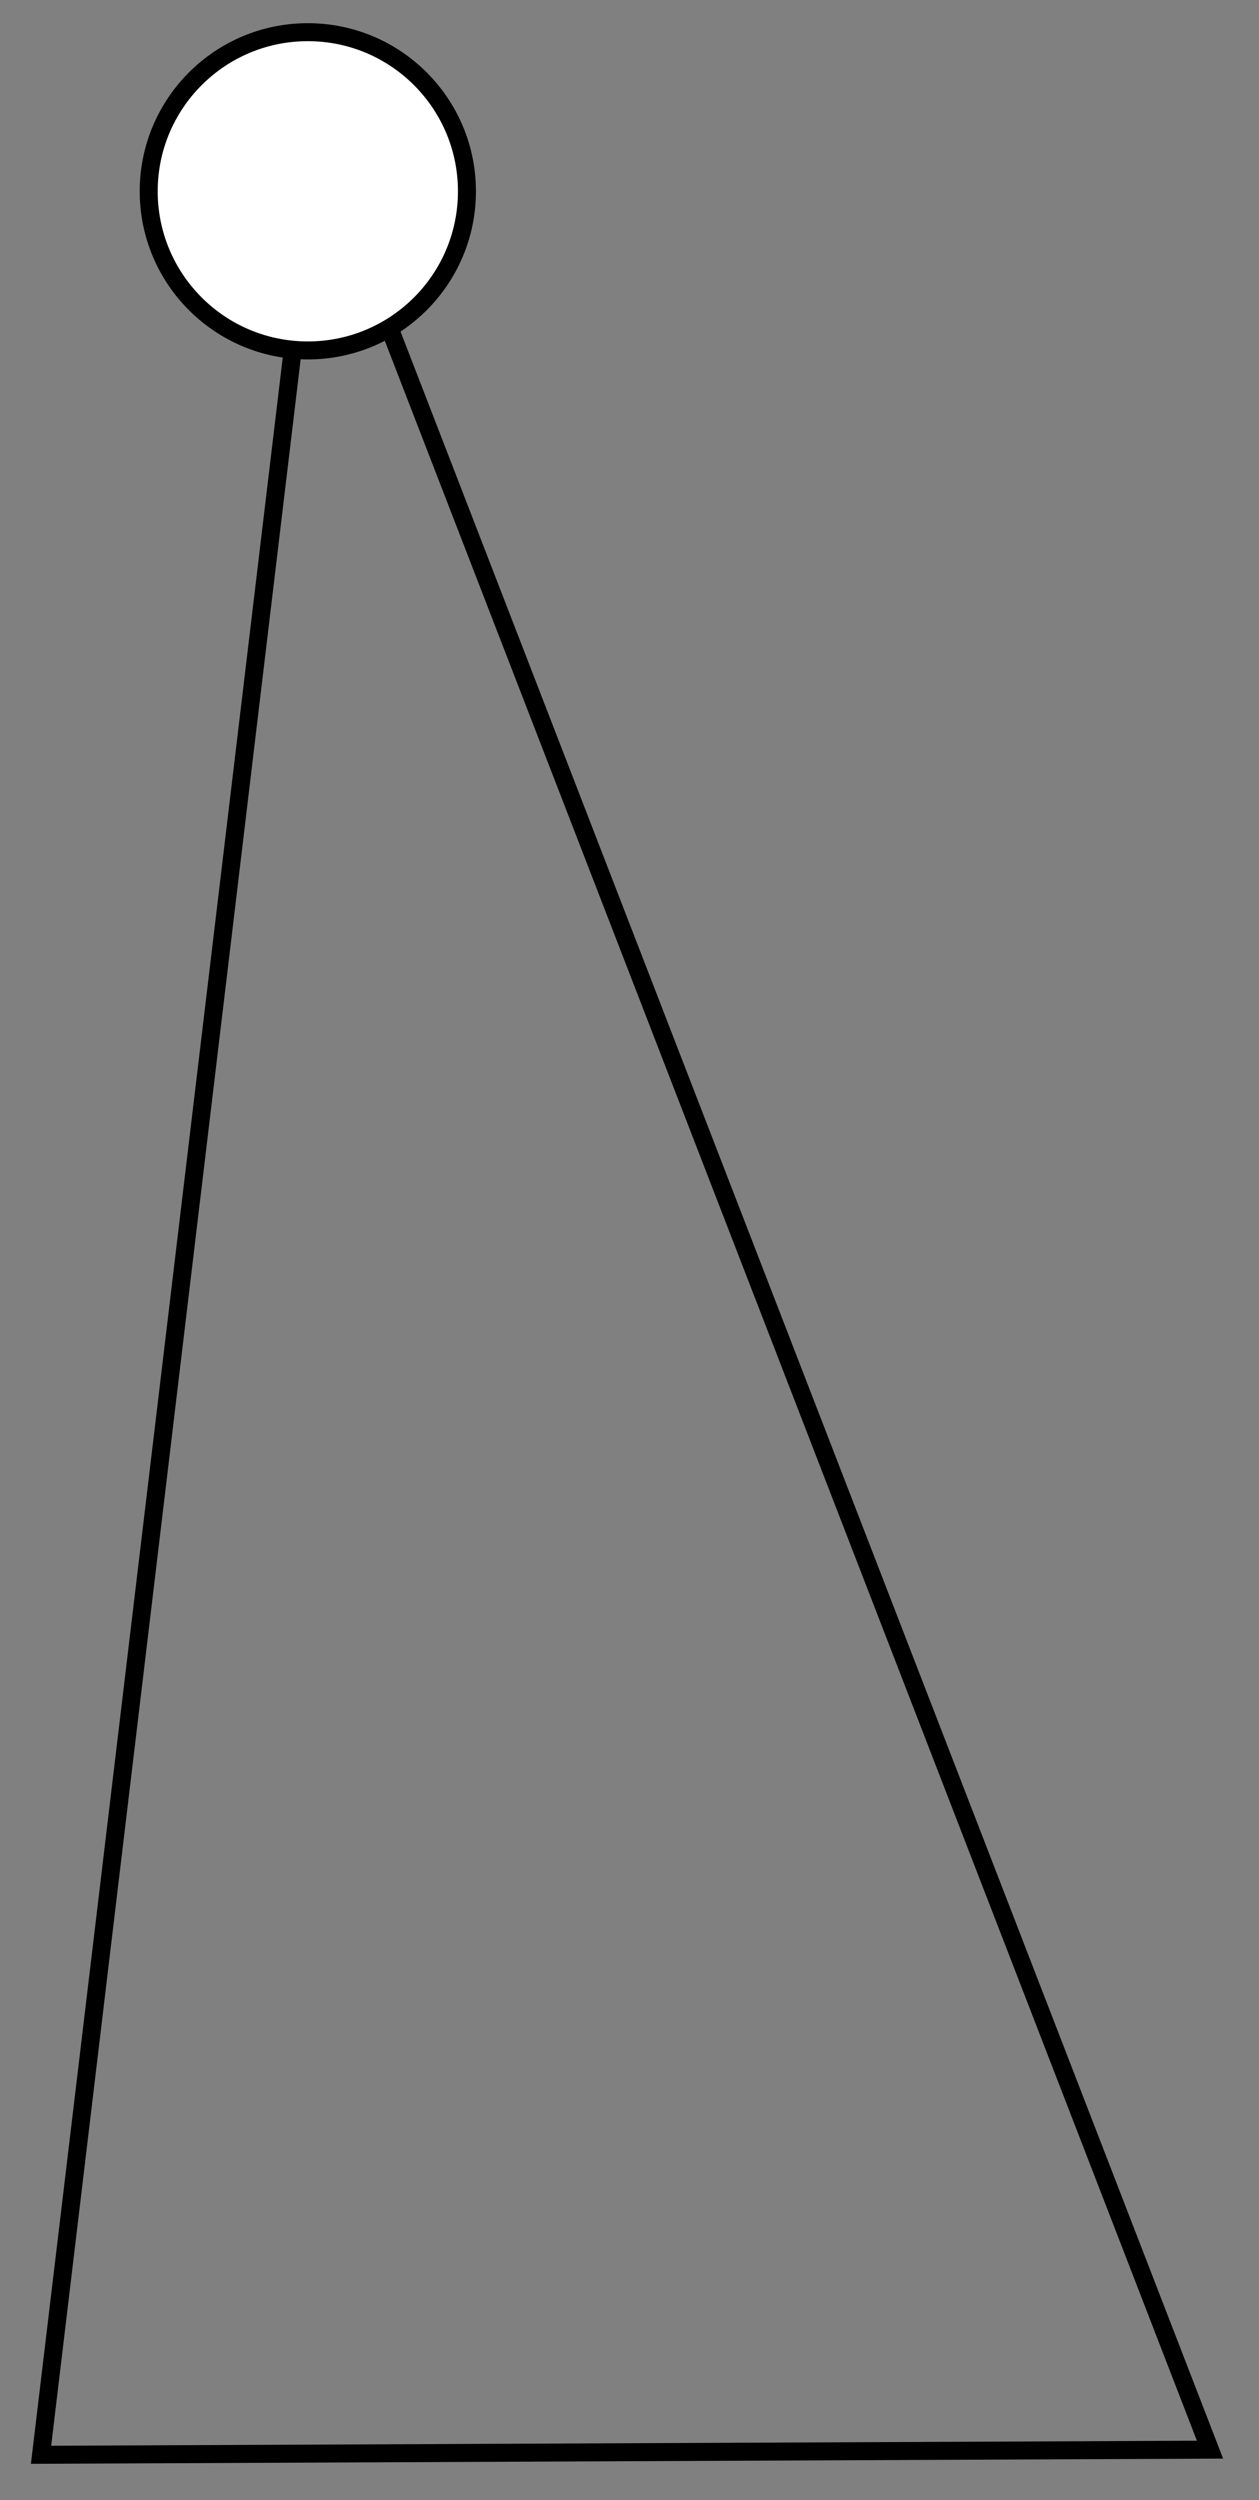 <svg width="70" height="139" viewBox="0 0 70 139" fill="none" xmlns="http://www.w3.org/2000/svg">
<rect x="0" y="0" width="70" height="139" fill="#808080" stroke="none"/>
<path d="M2.282 136.478L17.657 7.894L67.276 136.193L2.282 136.478Z" stroke="black" strokeWidth="3.539"/>
<circle cx="17.115" cy="10.636" r="8.847" transform="rotate(-179.896 17.115 10.636)" fill="white" stroke="black" strokeWidth="3.539"/>
</svg>
